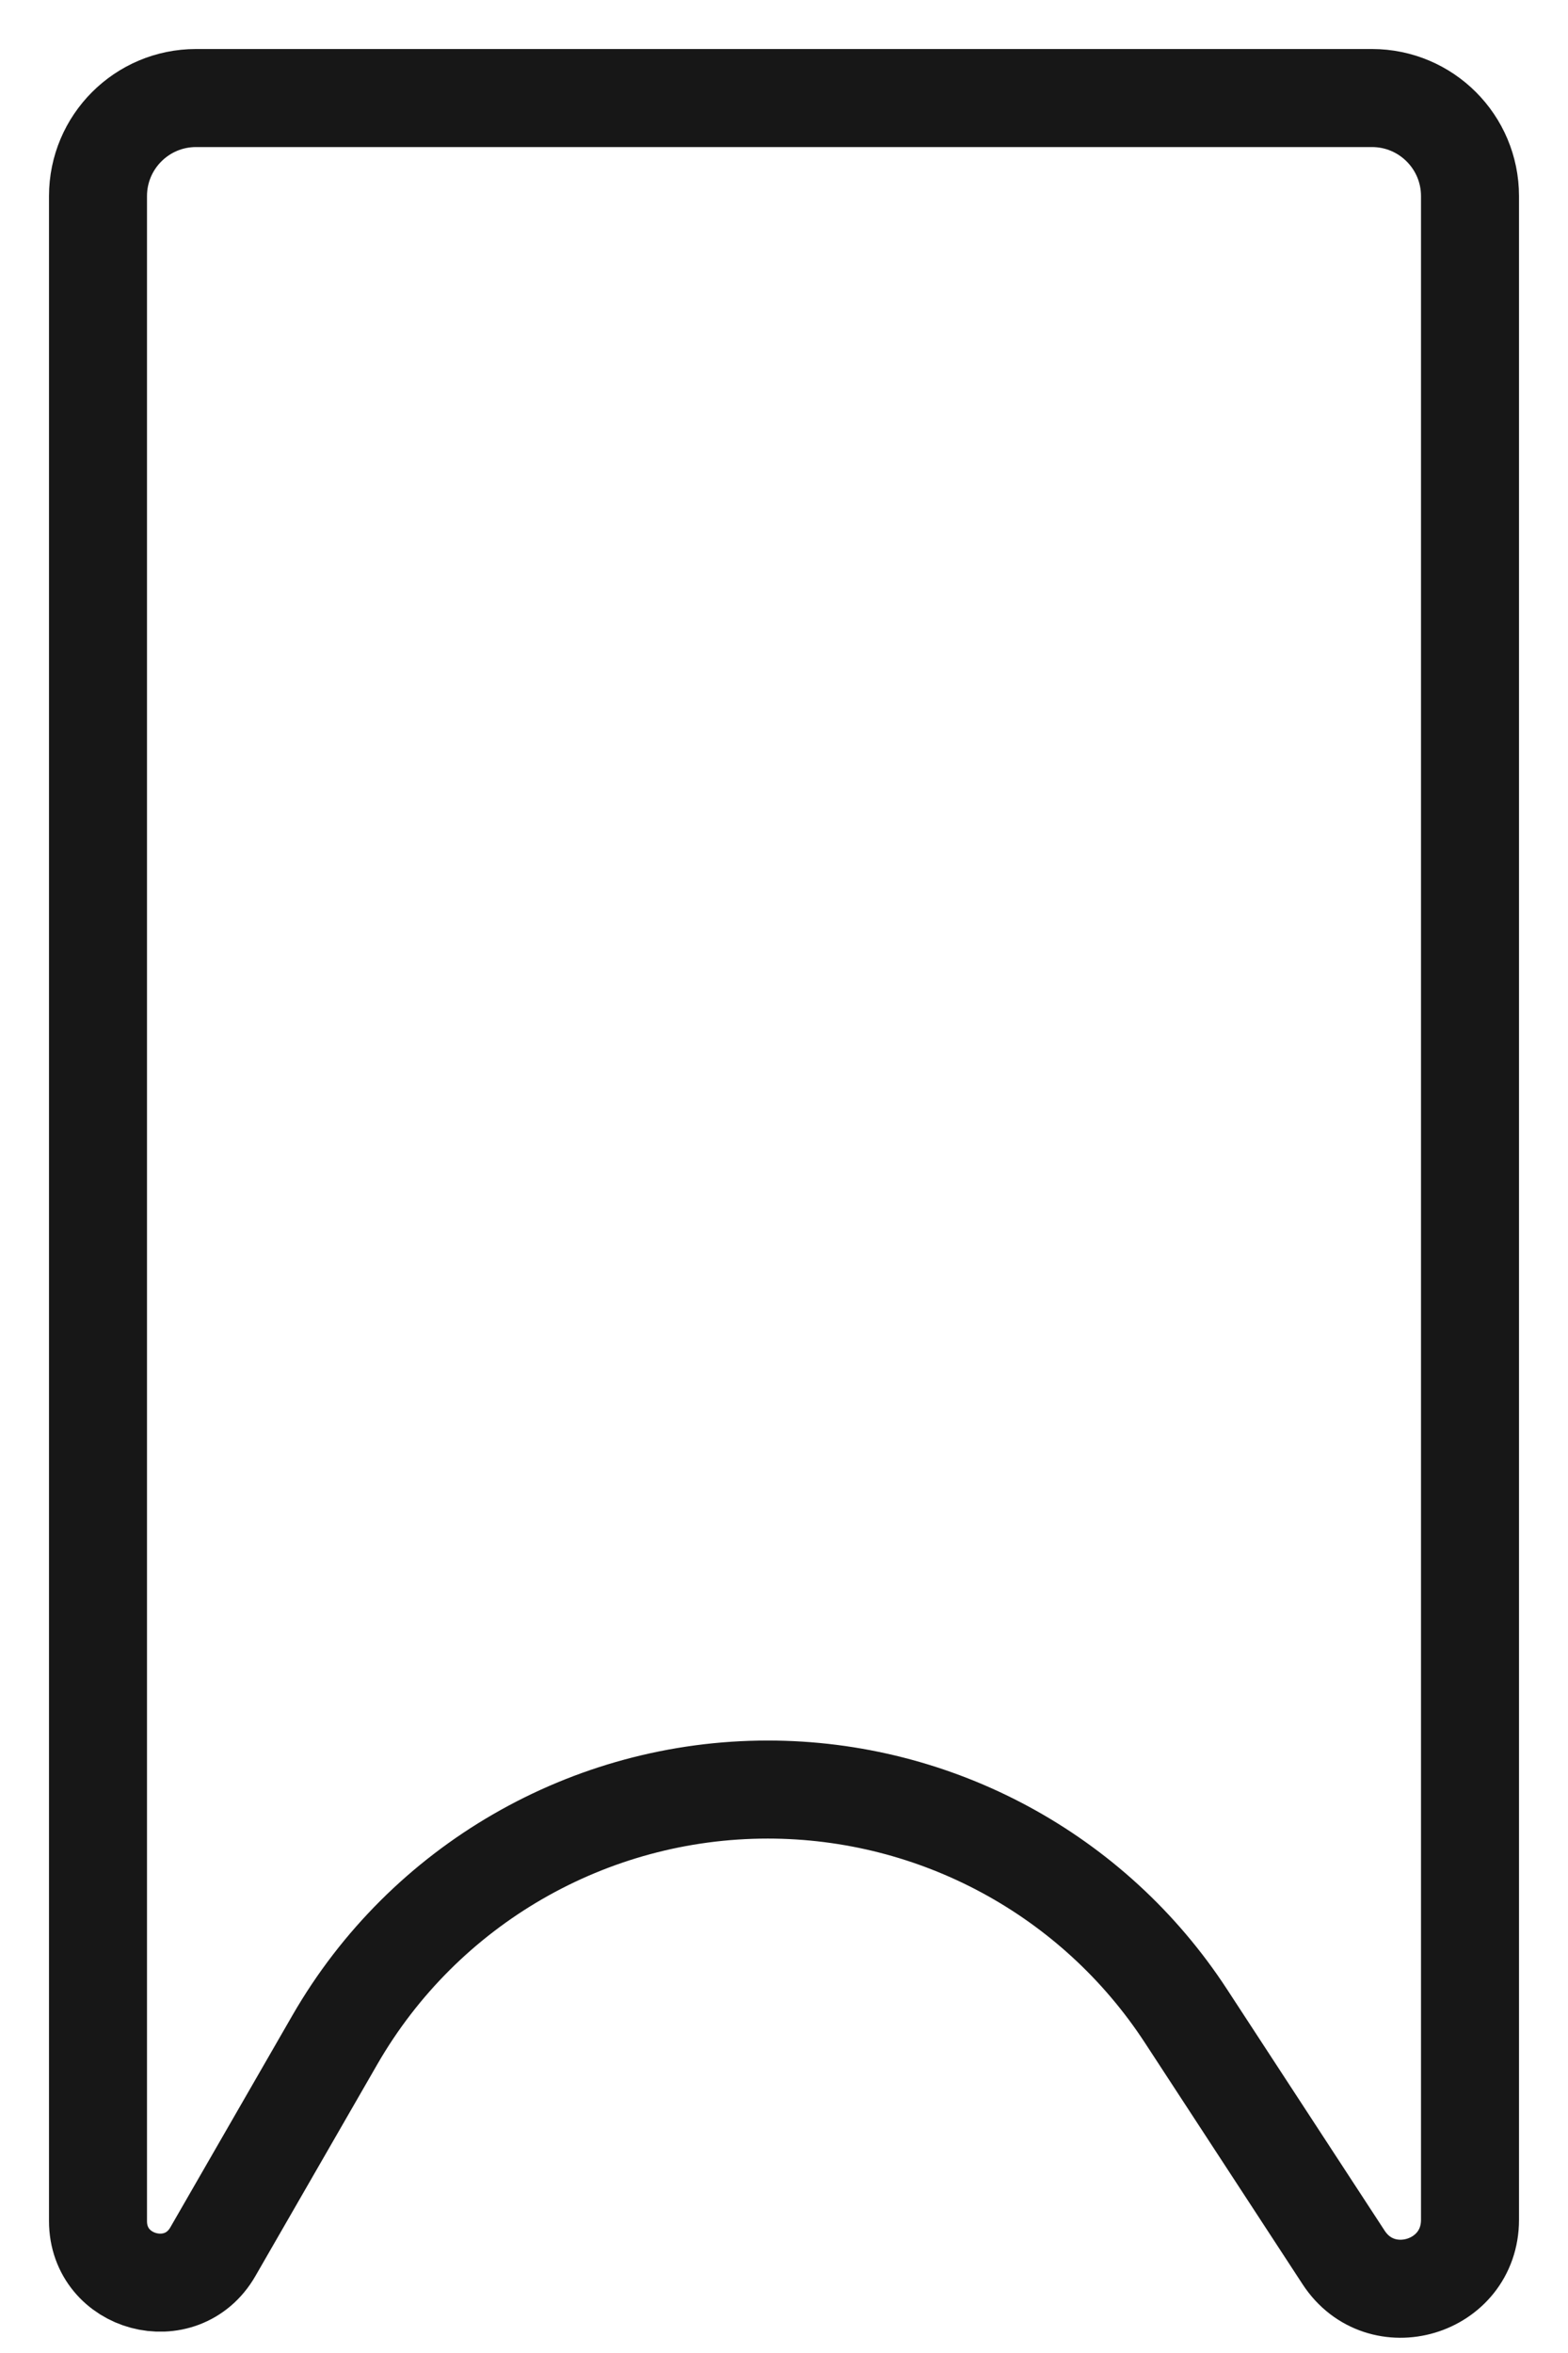 <?xml version="1.0" encoding="UTF-8"?> <svg xmlns="http://www.w3.org/2000/svg" width="16" height="24" viewBox="0 0 16 24" fill="none"><path d="M1 22.654V2C1 1.448 1.448 1 2 1H14C14.552 1 15 1.448 15 2V22.641C15 23.339 14.092 23.61 13.71 23.025L12.101 20.562C11.16 19.121 9.555 18.253 7.834 18.253C6.012 18.253 4.328 19.226 3.418 20.804L2.172 22.967C1.851 23.524 1 23.296 1 22.654Z" stroke="#171717"></path></svg> 